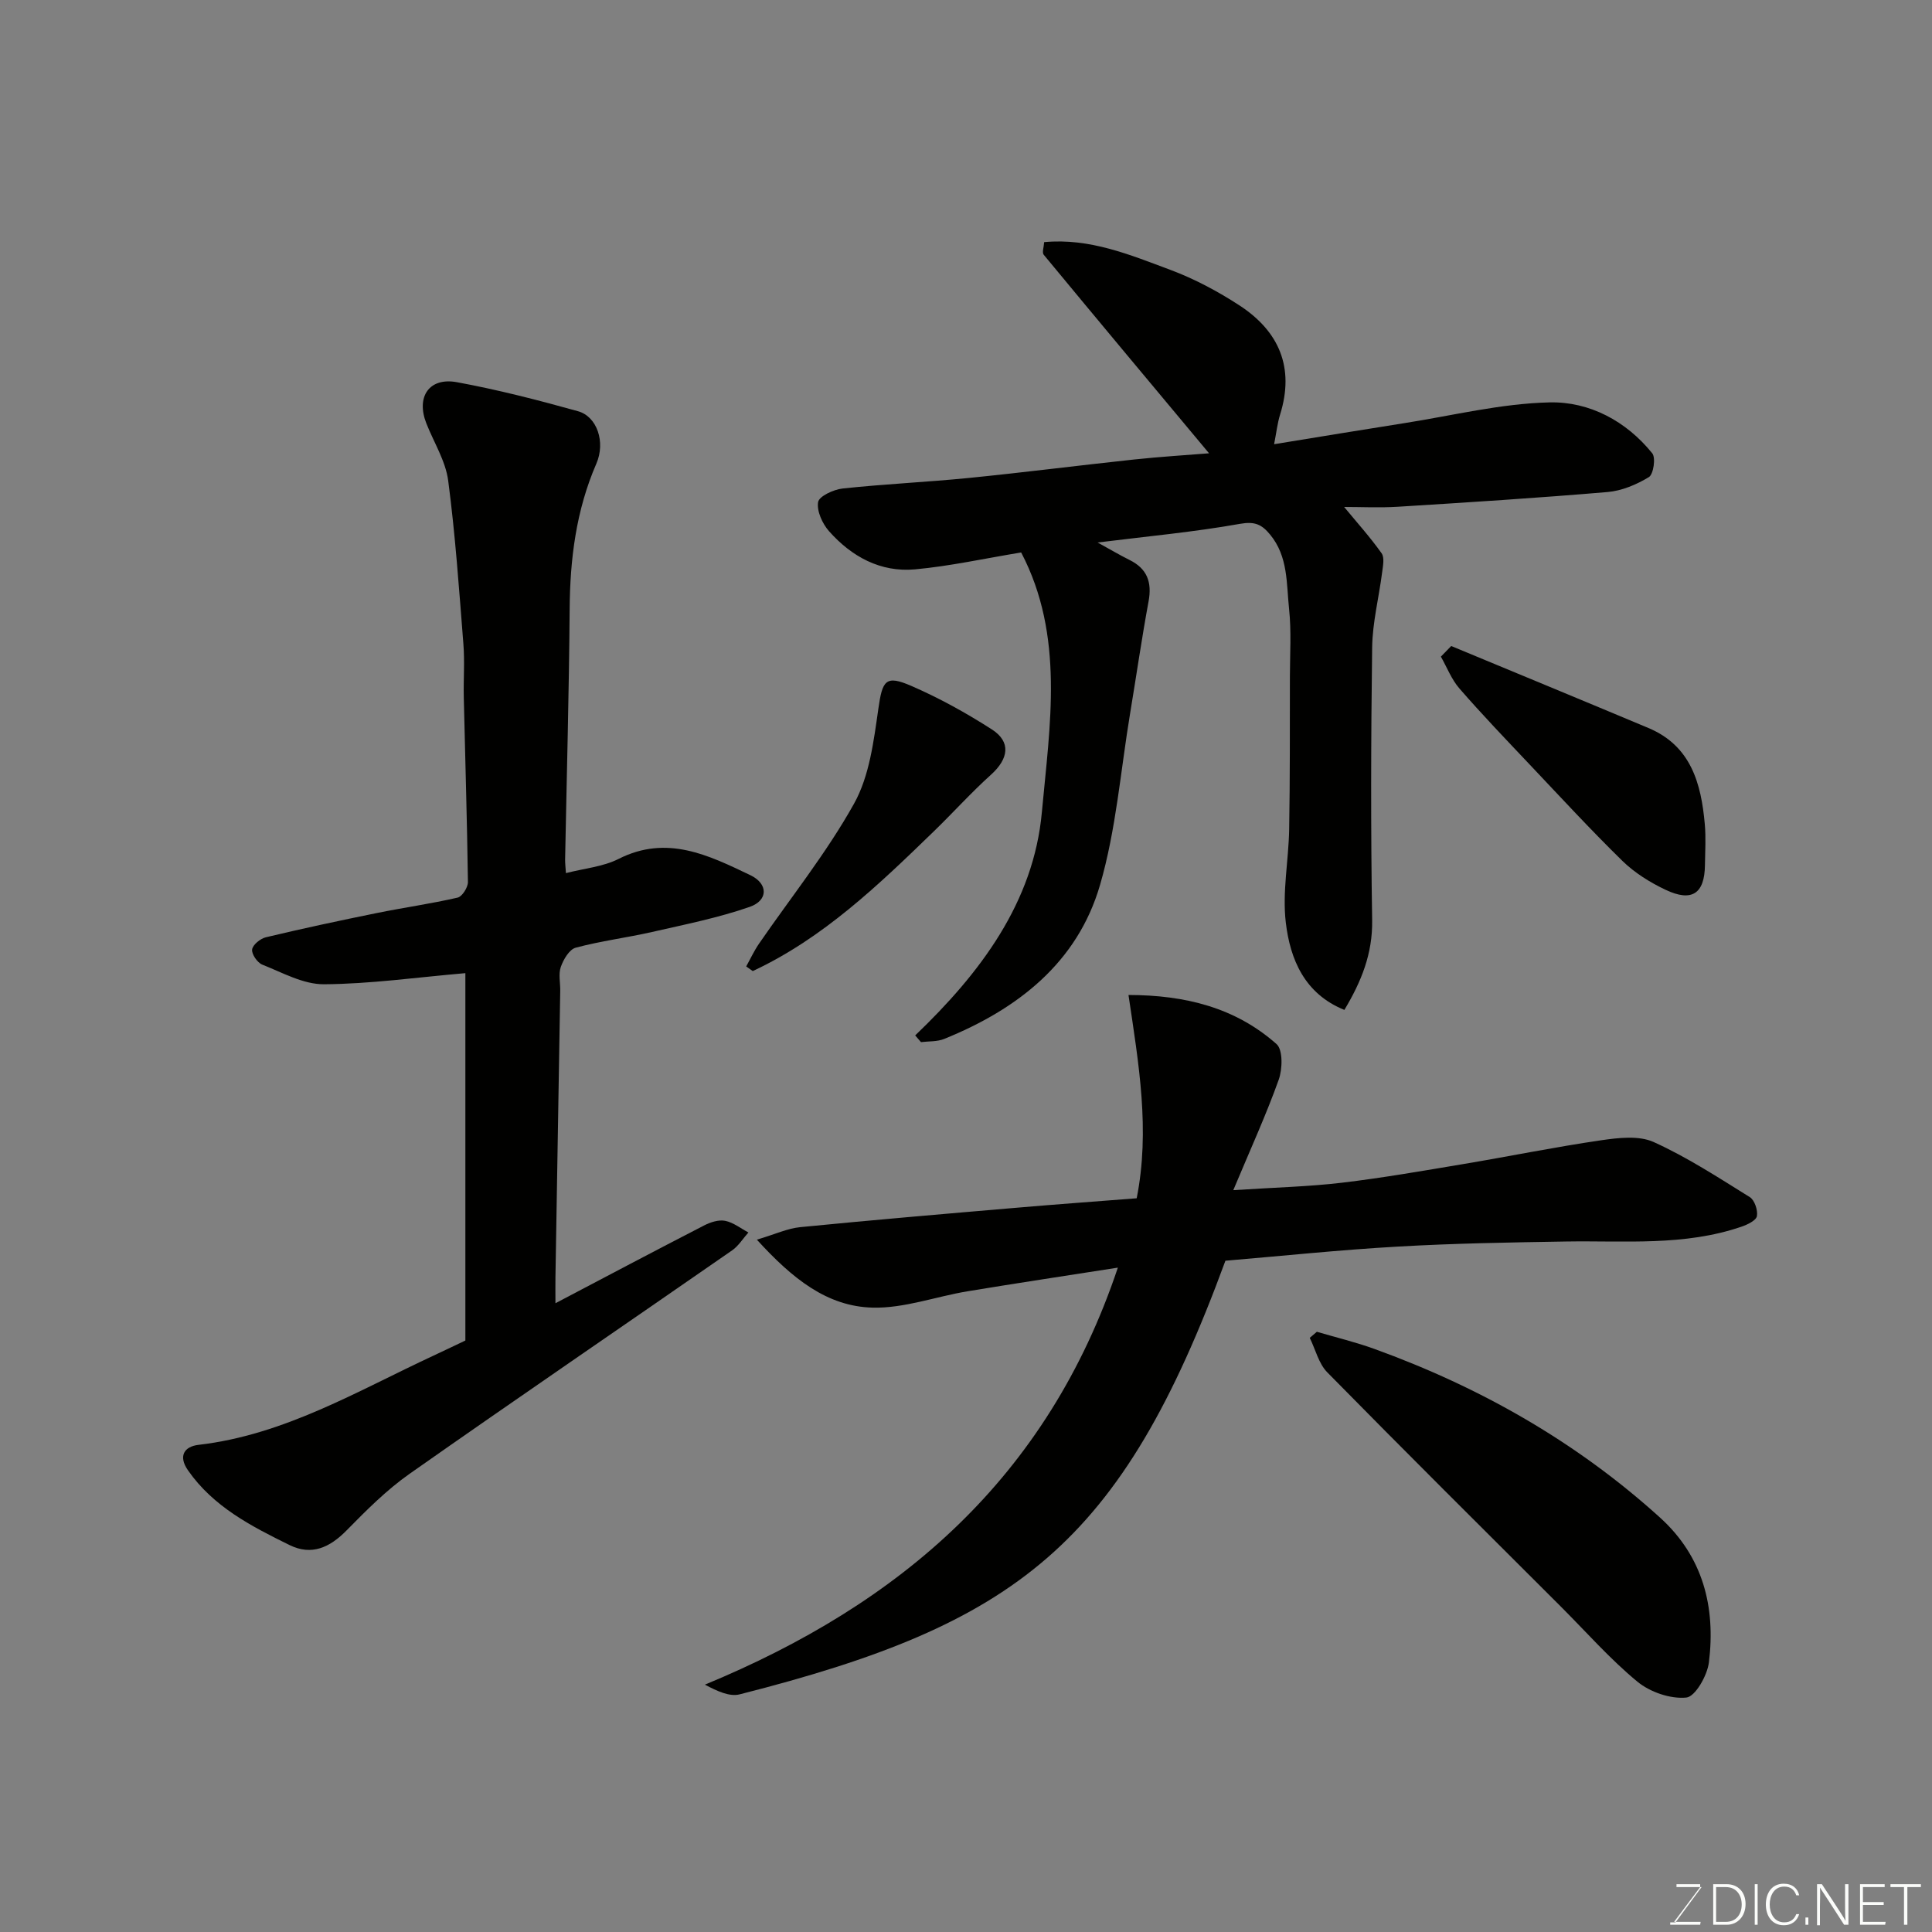 <svg enable-background="new 0 0 400 400" viewBox="0 0 400 400" xmlns="http://www.w3.org/2000/svg"><rect x="0" y="0" width="400" height="400" fill="#808080" stroke="none"/><path d="m189.48 214.37c13.47-12.89 24.53-27.53 26.23-46.24 1.64-17.96 4.75-36.48-4.29-53.75-7.64 1.26-14.77 2.84-21.98 3.5-7.14.65-13.12-2.63-17.79-7.89-1.38-1.56-2.58-4.18-2.27-6.04.21-1.22 3.21-2.61 5.08-2.81 8.67-.93 17.4-1.32 26.08-2.18 11.42-1.14 22.8-2.6 34.21-3.82 5.51-.59 11.04-.92 15.57-1.29-11.28-13.51-22.79-27.27-34.23-41.11-.38-.46.03-1.57.09-2.61 9.46-.89 17.83 2.65 26.18 5.76 4.98 1.86 9.8 4.44 14.27 7.35 8.19 5.35 11.44 12.86 8.4 22.59-.56 1.8-.76 3.71-1.24 6.14 9.42-1.53 18.2-2.99 27-4.37 10-1.57 19.99-4.06 30.03-4.29 8.23-.19 15.85 3.84 21.26 10.54.76.94.25 4.35-.7 4.93-2.55 1.55-5.6 2.84-8.55 3.09-14.47 1.23-28.97 2.15-43.47 3.05-3.76.23-7.55.04-11.07.04 2.68 3.25 5.41 6.28 7.75 9.58.65.91.28 2.67.11 4-.66 5.17-1.99 10.32-2.06 15.49-.25 18.83-.3 37.66 0 56.49.11 6.93-2.24 12.71-5.75 18.57-8.25-3.33-11.23-10.47-12.13-18.1-.75-6.33.59-12.88.7-19.34.18-10.52.13-21.05.15-31.58.01-4.67.32-9.37-.17-13.99-.56-5.26-.17-10.84-3.92-15.39-1.73-2.1-3.15-2.78-6.22-2.24-9.51 1.7-19.16 2.58-29.5 3.87 2.52 1.38 4.52 2.58 6.6 3.61 3.67 1.81 4.68 4.62 3.95 8.57-1.42 7.68-2.53 15.42-3.81 23.12-1.98 11.9-2.9 24.1-6.24 35.6-4.69 16.13-17.1 25.74-32.27 31.88-1.45.59-3.19.46-4.8.66-.4-.44-.8-.92-1.2-1.39z" fill="#010100"/><path d="m117.17 180.77c3.78-.98 7.68-1.31 10.92-2.95 9.99-5.05 18.64-.75 27.27 3.38 3.7 1.77 3.72 5.21-.14 6.56-6.56 2.28-13.44 3.65-20.24 5.2-5.24 1.19-10.61 1.86-15.79 3.25-1.32.36-2.54 2.44-3.08 3.98-.52 1.48-.09 3.29-.12 4.96-.33 19.76-.66 39.52-.99 59.28-.03 1.61 0 3.23 0 5.39 10.6-5.57 20.66-10.9 30.79-16.11 1.3-.67 3-1.22 4.35-.95 1.7.34 3.22 1.57 4.81 2.41-1.12 1.25-2.04 2.78-3.38 3.71-22.25 15.44-44.62 30.69-66.78 46.26-4.75 3.34-8.95 7.56-13.04 11.72-3.47 3.53-7.22 5.28-11.8 3.03-7.91-3.89-15.79-7.93-21.04-15.49-2.06-2.97-.74-4.92 2.2-5.26 17.81-2.07 32.9-11.16 48.68-18.49 2.34-1.09 4.66-2.21 6.56-3.11 0-25.43 0-50.66 0-76.06-10.19.88-19.73 2.24-29.28 2.3-4.26.03-8.59-2.41-12.76-4.06-1.02-.4-2.24-2.17-2.11-3.14.13-.98 1.71-2.26 2.86-2.53 7.59-1.81 15.23-3.45 22.88-5 5.59-1.14 11.26-1.93 16.81-3.21.94-.22 2.14-2.12 2.13-3.22-.17-12.76-.57-25.53-.86-38.29-.08-3.66.21-7.35-.08-10.99-.89-11.3-1.67-22.62-3.15-33.85-.54-4.06-2.96-7.88-4.51-11.81-2.18-5.5.55-9.61 6.32-8.55 8.44 1.55 16.79 3.7 25.07 6.01 3.96 1.1 5.73 6.41 3.8 10.85-4.2 9.67-5.46 19.77-5.53 30.2-.13 17.26-.61 34.52-.94 51.78-.01.8.1 1.63.17 2.8z" fill="#010100"/><path d="m253.71 261.02c-21.6 58.87-43.24 75.23-100.58 89.78-2.1.53-4.65-.67-7.19-2.01 40.52-16.75 70.92-42.83 85.5-86.34-10.93 1.71-21.04 3.23-31.13 4.9-6.57 1.09-13.14 3.55-19.66 3.38-9.39-.24-16.55-5.95-23.95-14.07 3.8-1.13 6.34-2.33 8.96-2.59 14.88-1.47 29.78-2.74 44.68-4.01 8.35-.72 16.7-1.32 25-1.97 2.79-14.11.44-27.71-1.7-42.09 11.76.02 22.12 2.61 30.65 10.16 1.34 1.19 1.24 5.16.46 7.37-2.6 7.27-5.82 14.31-9.41 22.88 8.76-.57 15.66-.73 22.48-1.54 8.43-1 16.8-2.47 25.18-3.87 9.49-1.59 18.92-3.52 28.44-4.91 3.59-.52 7.83-1.04 10.92.35 6.95 3.14 13.42 7.37 19.92 11.41.99.62 1.69 2.72 1.47 3.94-.17.9-1.96 1.76-3.19 2.18-11.84 4.06-24.12 2.87-36.31 3.07-11.6.19-23.21.38-34.79 1.05-11.95.67-23.89 1.93-35.75 2.93z" fill="#010100"/><path d="m272.64 275.73c3.97 1.17 8.02 2.14 11.91 3.55 21.89 7.92 41.81 19.23 59.12 34.9 8.93 8.08 11.56 18.53 10.14 30.01-.34 2.72-2.83 7.09-4.67 7.27-3.29.33-7.52-1.13-10.15-3.3-5.68-4.69-10.6-10.3-15.83-15.53-16.16-16.13-32.36-32.22-48.36-48.5-1.78-1.81-2.44-4.73-3.63-7.14.49-.42.98-.84 1.47-1.26z" fill="#010100"/><path d="m300.46 133.75c13.61 5.65 27.23 11.27 40.82 16.97 8.82 3.7 10.93 11.48 11.68 19.92.25 2.81.07 5.65.03 8.48-.07 5.9-2.7 7.7-8.18 5.09-3.2-1.52-6.37-3.5-8.89-5.95-6.62-6.48-12.91-13.31-19.28-20.04-4.88-5.16-9.81-10.3-14.47-15.66-1.65-1.89-2.59-4.39-3.85-6.61.72-.74 1.43-1.47 2.14-2.2z" fill="#010100"/><path d="m154.49 200.09c.87-1.56 1.62-3.19 2.62-4.66 6.64-9.65 14.04-18.87 19.72-29.06 3.18-5.71 4.06-12.92 5.02-19.6.84-5.87 1.46-7.1 6.85-4.75 5.78 2.51 11.37 5.6 16.67 9.01 3.99 2.57 3.46 6.06-.18 9.35-4.12 3.71-7.85 7.86-11.84 11.73-11.41 11.06-22.86 22.1-37.5 28.94-.46-.32-.91-.64-1.36-.96z" fill="#010100"/><g fill="#fbfcfa"><path d="m346.9 398 5.4-7.3h-5.2v-.6h4.9v.6l-5.4 7.2h5.5l-.1.6h-6.2v-.5z"/><path d="m354.7 390.1h2.8c2.3 0 3.9 1.6 3.9 4.1s-1.6 4.3-3.9 4.3h-2.8zm.6 7.8h2c2.2 0 3.3-1.6 3.3-3.6 0-1.8-1-3.6-3.3-3.6h-2z"/><path d="m363.9 390.1v8.4h-.6v-8.4z"/><path d="m372.5 396.3c-.4 1.3-1.4 2.3-3.2 2.3-2.4 0-3.7-1.9-3.7-4.3 0-2.3 1.2-4.3 3.7-4.3 1.8 0 2.9 1 3.2 2.4h-.6c-.4-1.1-1.1-1.8-2.5-1.8-2.1 0-3 1.9-3 3.7s.9 3.7 3 3.7c1.4 0 2.1-.7 2.5-1.7z"/><path d="m373.8 398.5v-1.5h.6v1.5z"/><path d="m376.2 398.5v-8.4h1c1.3 2 4.4 6.6 4.9 7.6-.1-1.2-.1-2.4-.1-3.8v-3.8h.7v8.4h-.9c-1.2-1.9-4.4-6.8-5-7.7.1 1.1 0 2.3 0 3.9v3.9h-.6z"/><path d="m390 394.4h-4.3v3.5h4.7l-.1.6h-5.2v-8.4h5.1v.6h-4.5v3.1h4.3z"/><path d="m394.2 390.7h-2.8v-.6h6.3v.6h-2.8v7.8h-.7z"/></g></svg>
